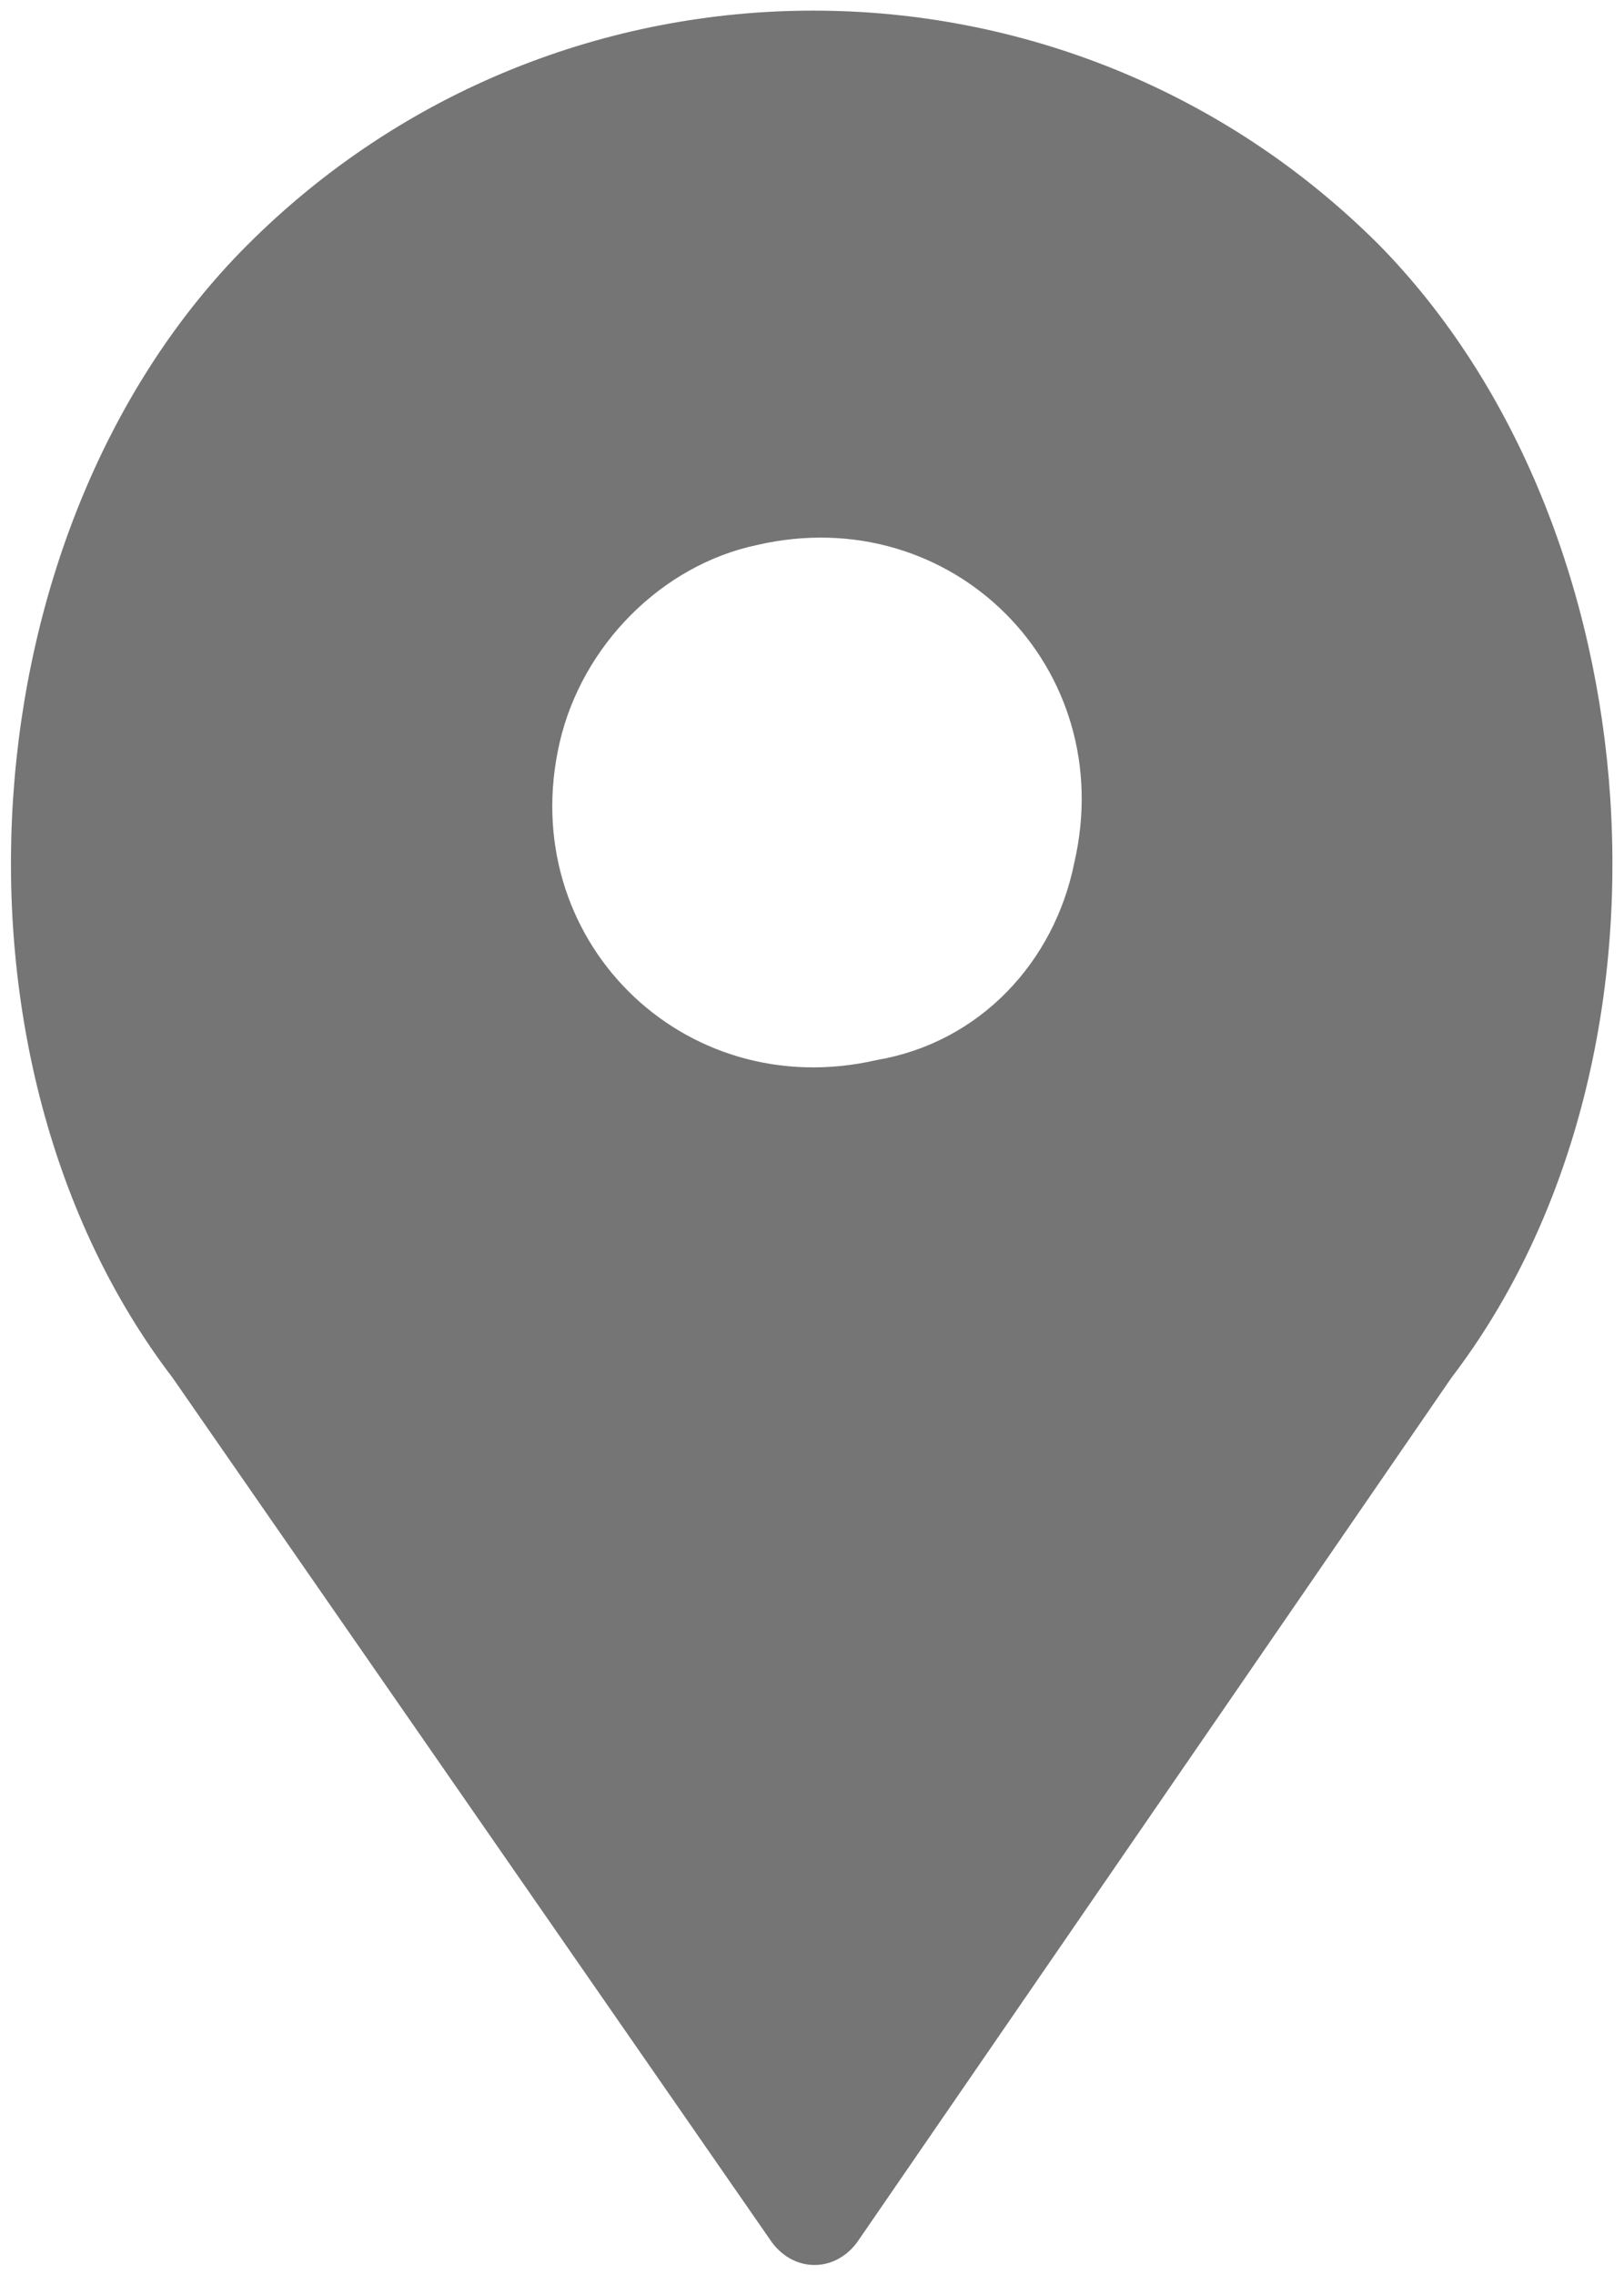 <?xml version="1.0" encoding="utf-8"?>
<!-- Generator: Adobe Illustrator 21.0.2, SVG Export Plug-In . SVG Version: 6.00 Build 0)  -->
<svg version="1.1" id="圖層_1" xmlns="http://www.w3.org/2000/svg" xmlns:xlink="http://www.w3.org/1999/xlink" x="0px" y="0px"
	 viewBox="0 0 65 91" style="enable-background:new 0 0 65 91;" xml:space="preserve">
<style type="text/css">
	.st0{fill:#757575;}
</style>
<path class="st0" d="M55.2,9.8L55.2,9.8C42.7-2.7,22.4-2.7,9.9,9.8l0,0c-11.3,11.3-12.7,32.6-3,45.3l24,34.6c0.9,1.2,2.5,1.2,3.4,0
	l23.8-34.6C67.8,42.4,66.3,21.1,55.2,9.8z M35.1,42.4c-7.8,1.8-14.5-4.9-12.7-12.7c0.9-3.9,4.1-7.1,7.9-7.9
	c7.8-1.8,14.5,4.9,12.7,12.7C42.2,38.5,39.2,41.7,35.1,42.4z"/>
</svg>
